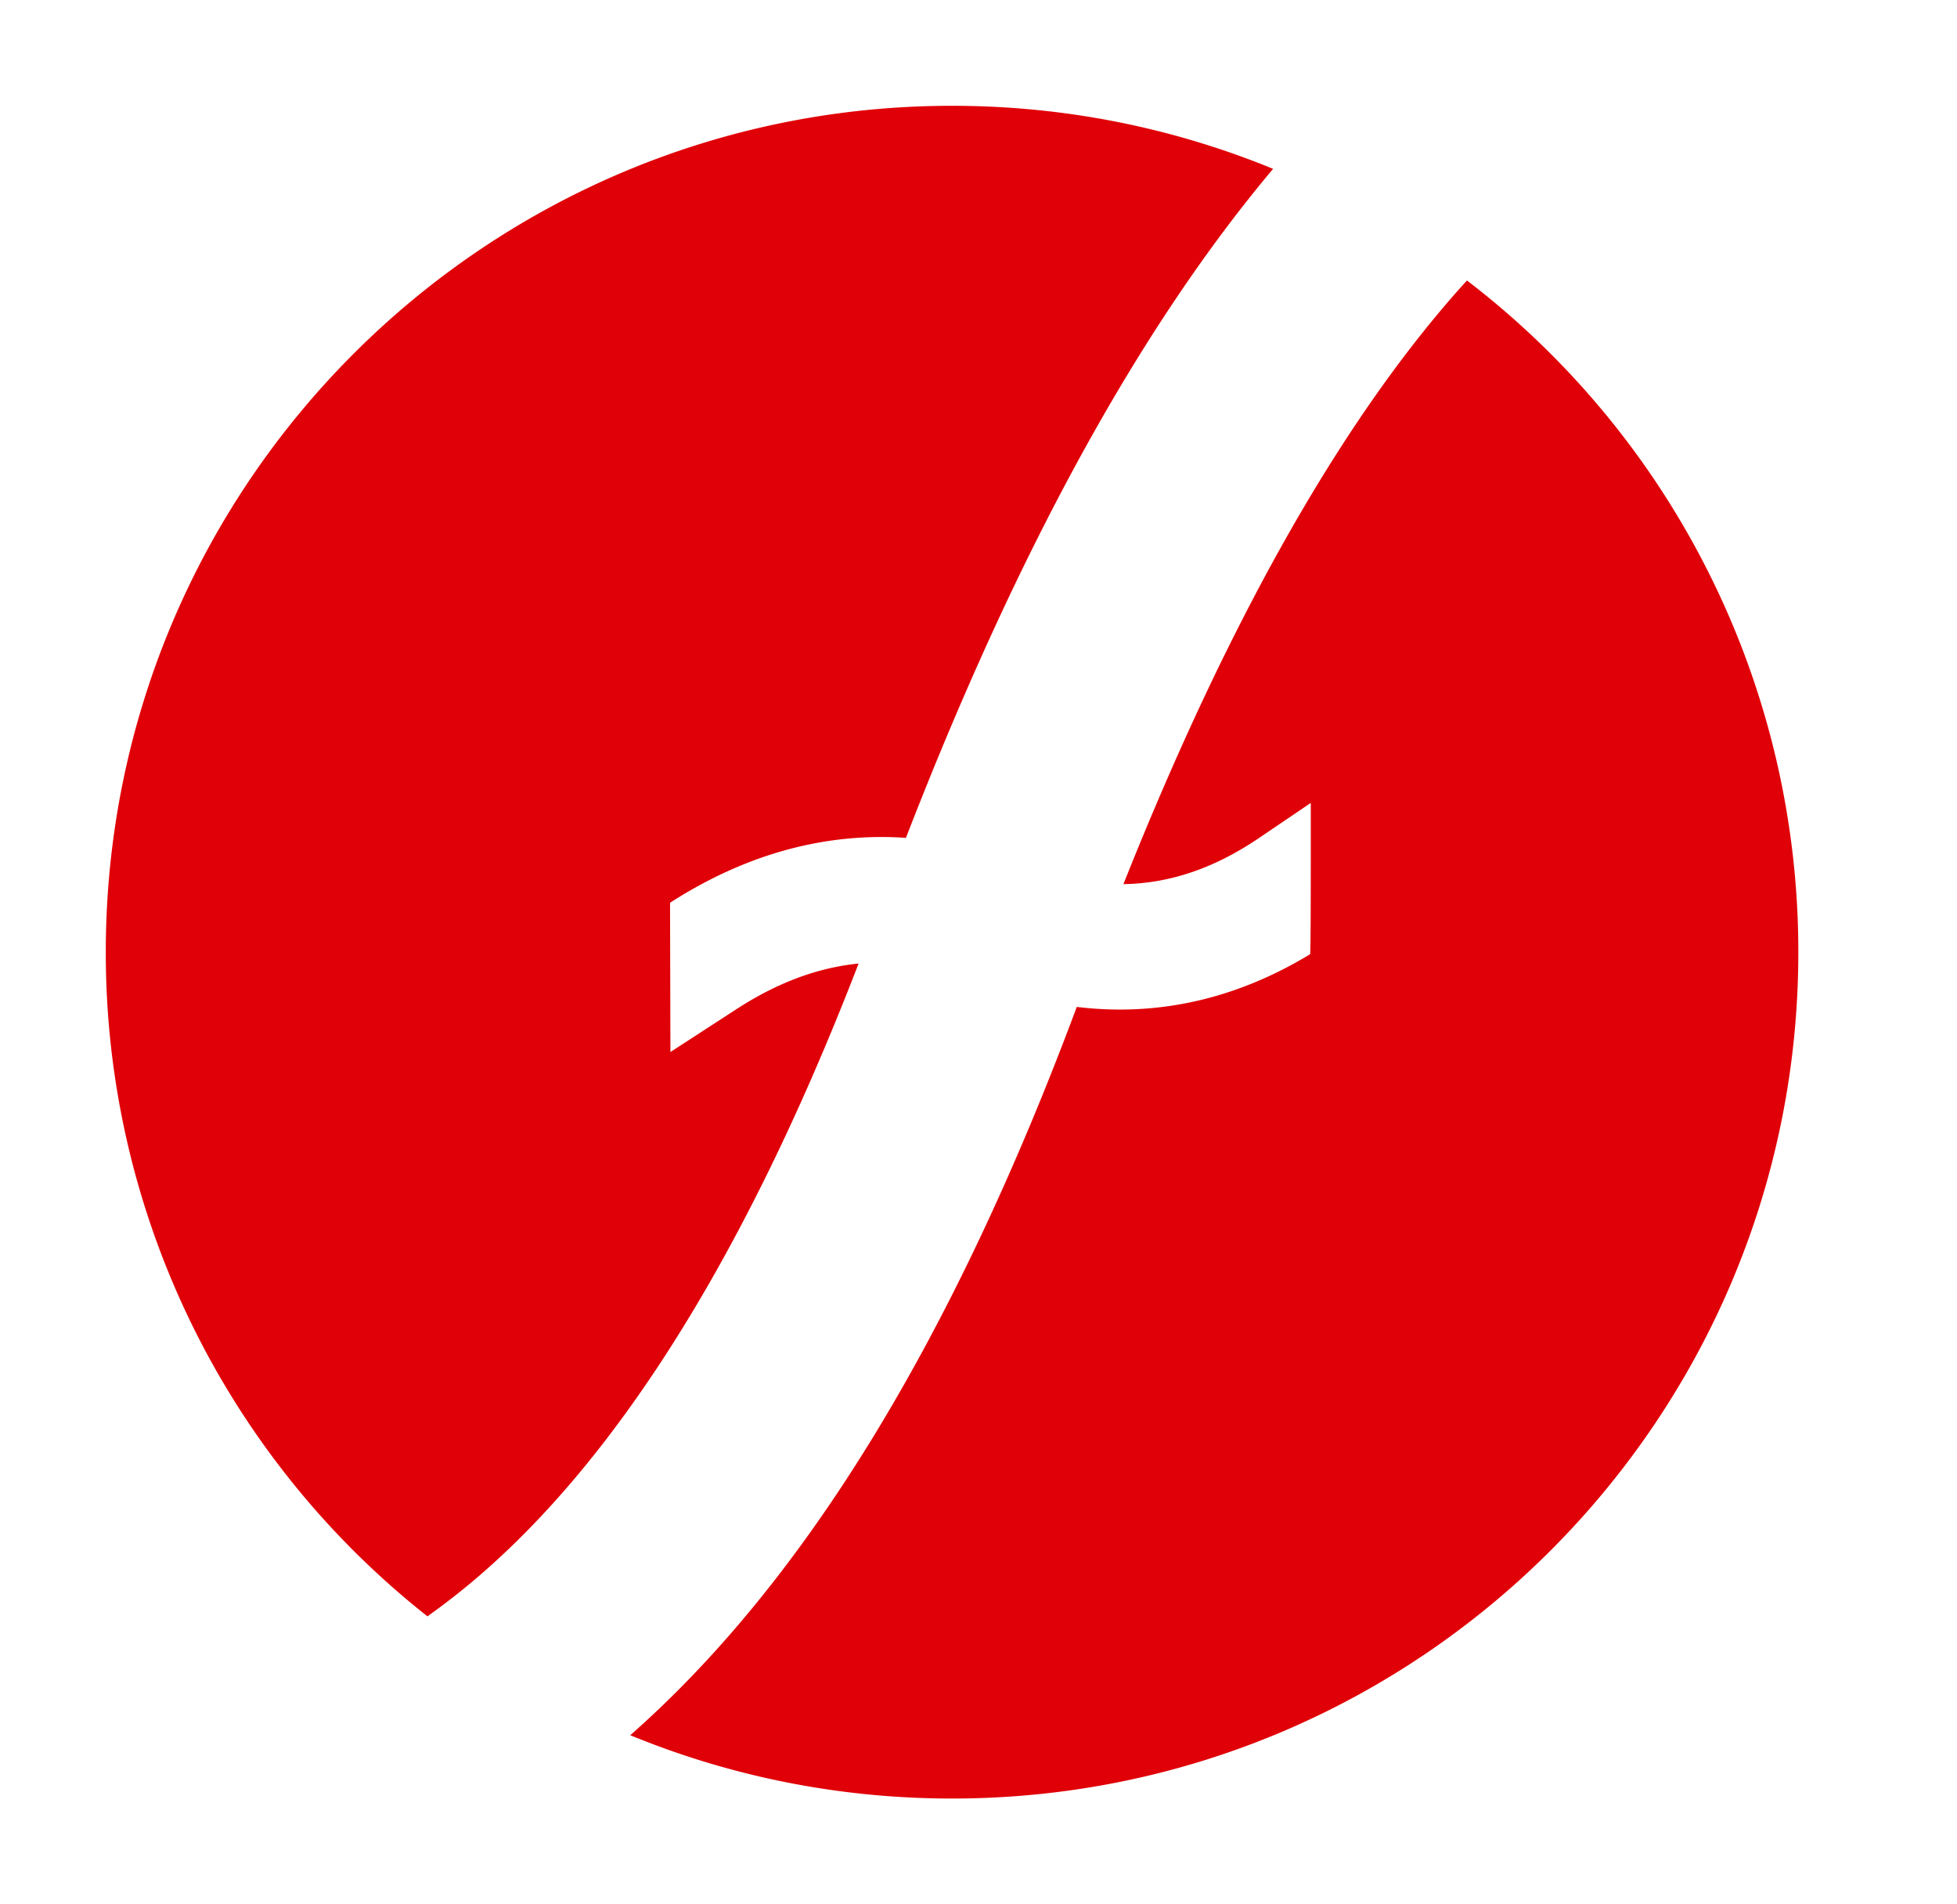 <svg xmlns="http://www.w3.org/2000/svg" width="37" height="36"><path fill="#E00108" fill-rule="evenodd" d="M27.735 5.302A15.974 15.974 0 0 1 34 18c0 8.837-7.163 16-16 16-2.154 0-4.208-.426-6.084-1.197 3.317-2.921 6.111-7.517 8.442-13.768 1.53.186 3.013-.148 4.411-.996.01-.006.014-.795.013-2.365v-.495l-.982.665c-.836.567-1.68.856-2.56.87 1.974-4.96 4.095-8.705 6.331-11.23zM18 2c2.149 0 4.199.424 6.07 1.192-2.543 3.024-4.846 7.238-6.942 12.647-1.53-.104-3.029.307-4.46 1.227l.007 2.679v.143l1.232-.8c.774-.505 1.543-.795 2.326-.873-2.299 5.96-4.983 10.022-7.977 12.214l-.174.127A15.971 15.971 0 0 1 2 18C2 9.163 9.163 2 18 2z"/></svg>